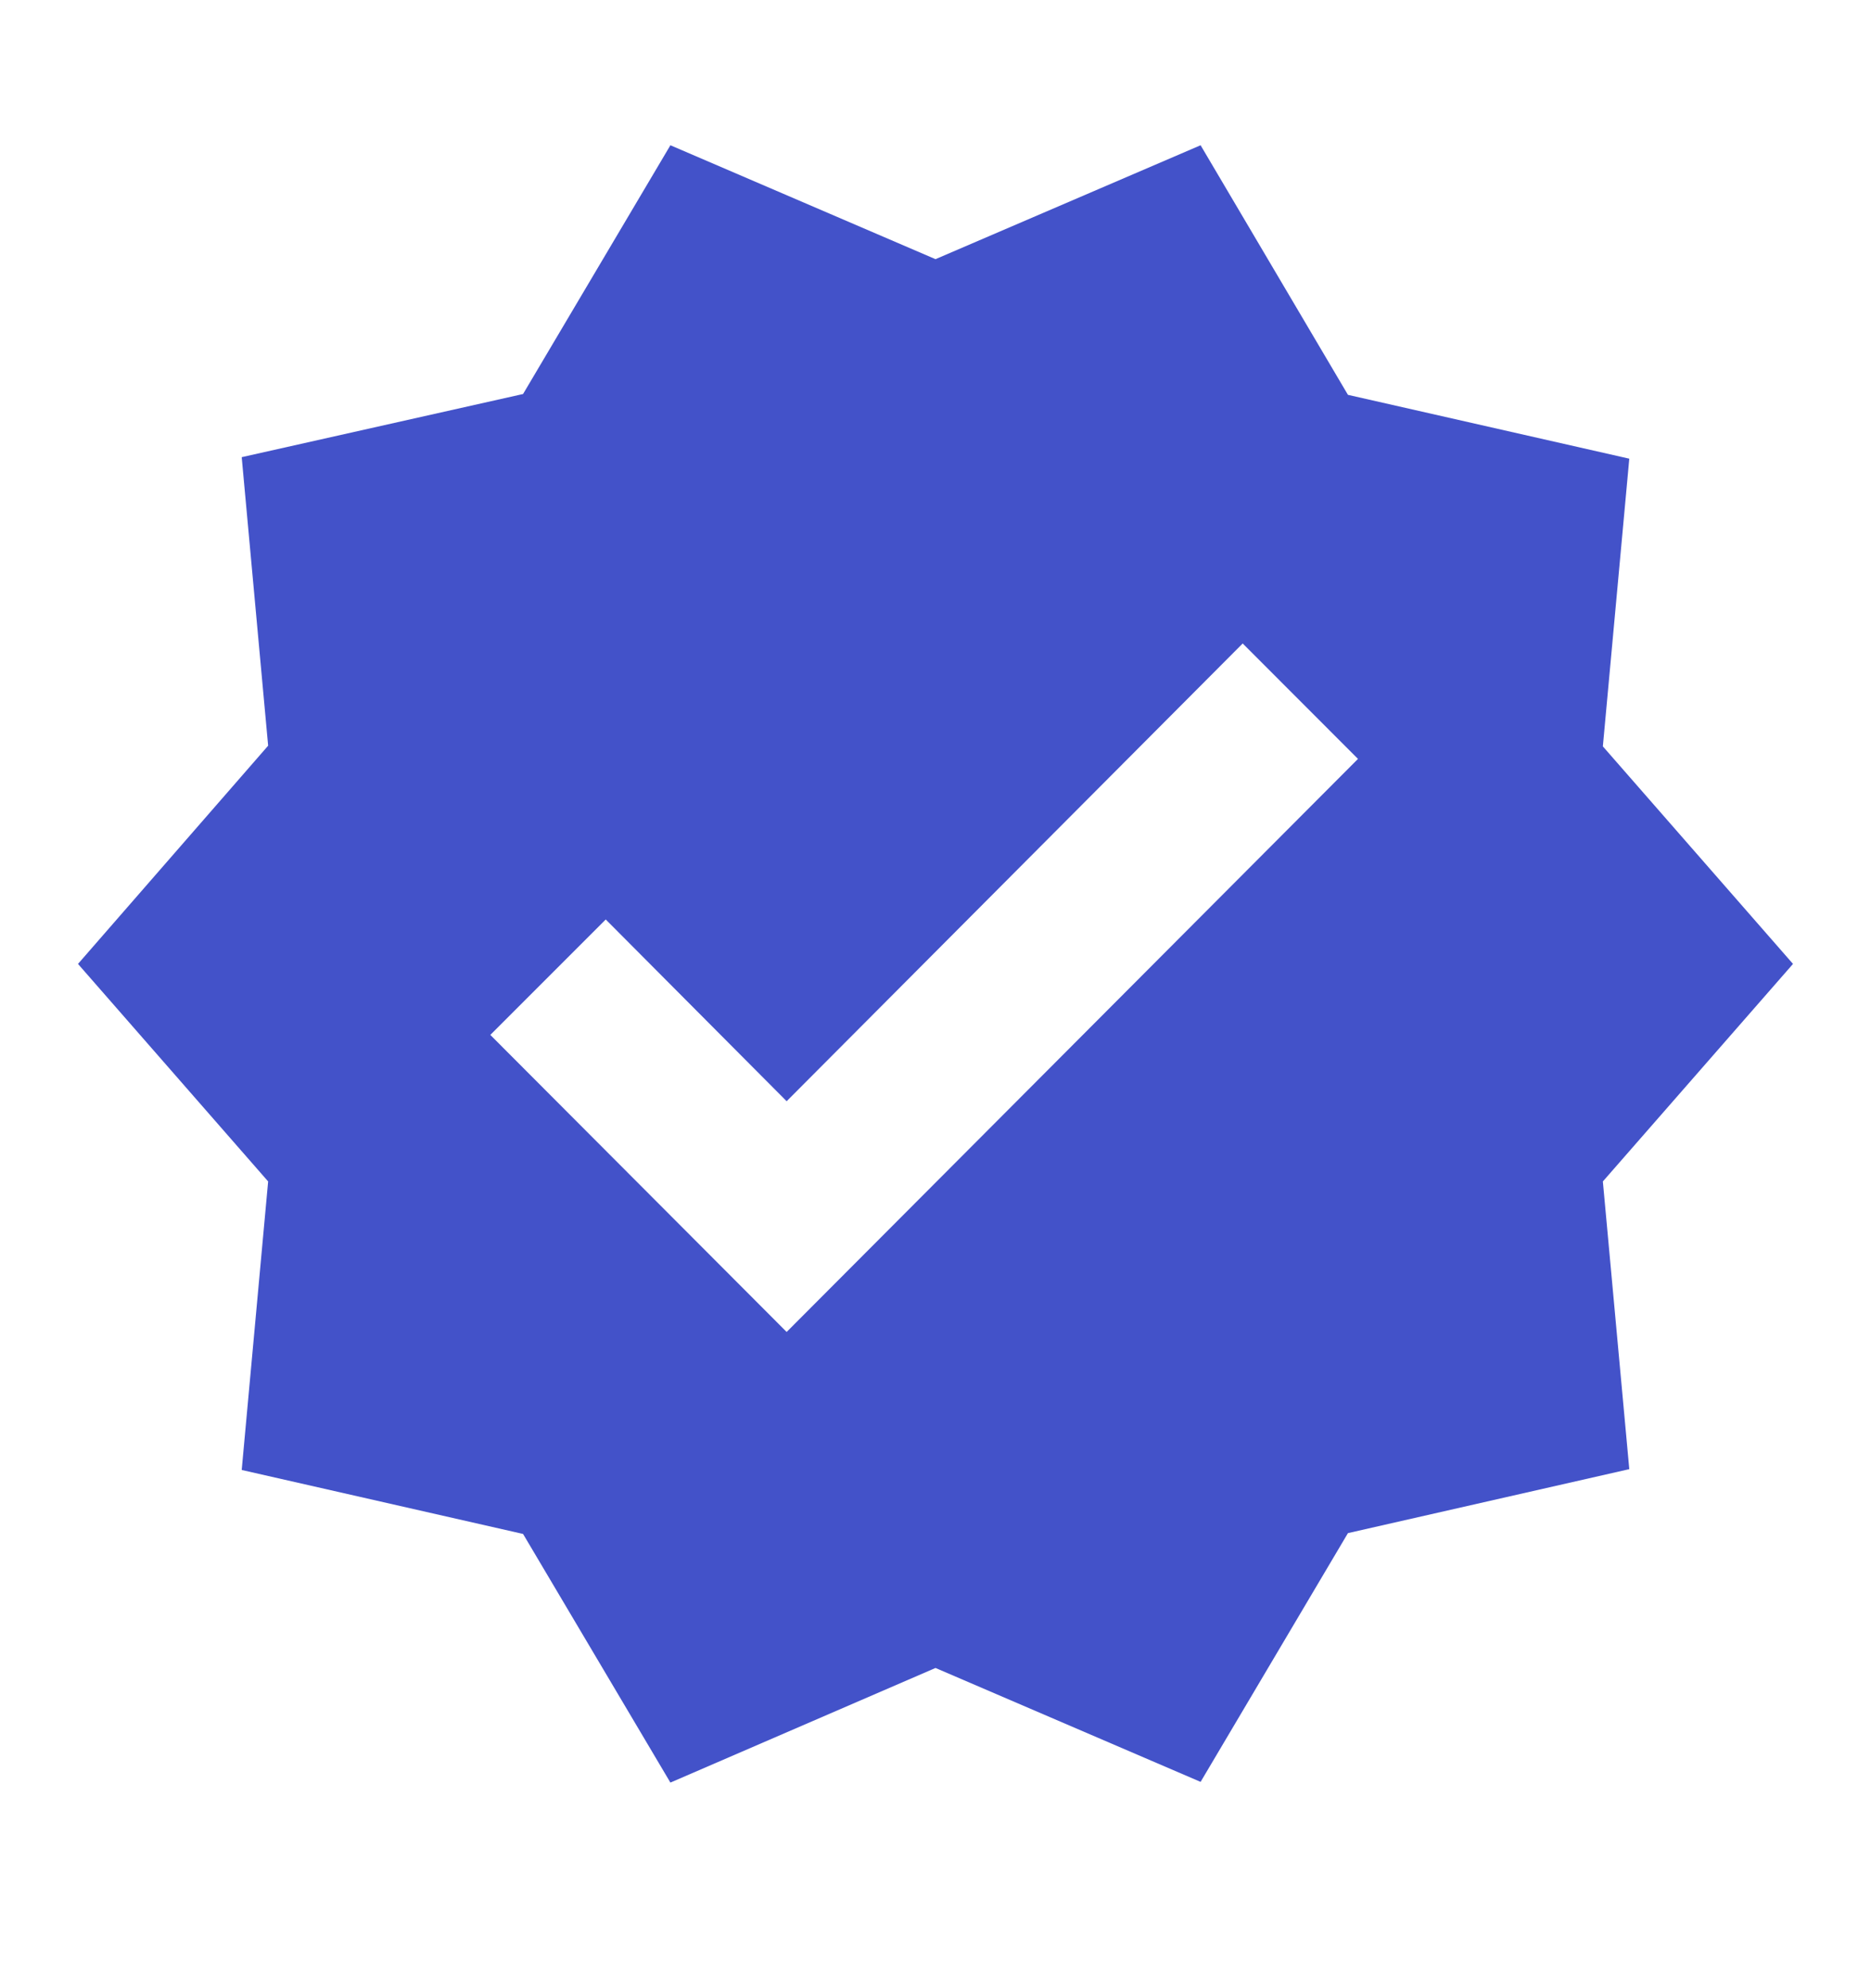 <svg width="16" height="17" viewBox="0 0 16 17" fill="none" xmlns="http://www.w3.org/2000/svg">
<g clip-path="url(#clip0_352_7693)">
<path d="M15.333 8.242L13.707 6.382L13.933 3.922L11.527 3.376L10.267 1.242L8 2.216L5.733 1.242L4.473 3.369L2.067 3.909L2.293 6.376L0.667 8.242L2.293 10.102L2.067 12.569L4.473 13.116L5.733 15.242L8 14.262L10.267 15.236L11.527 13.109L13.933 12.562L13.707 10.102L15.333 8.242ZM6.727 11.389L4.193 8.849L5.18 7.862L6.727 9.416L10.627 5.502L11.613 6.489L6.727 11.389Z" fill="#4352C9"/>
</g>
<defs>
<clipPath id="clip0_352_7693">
<rect width="16" height="16" fill="white" transform="translate(0 0.242)"/>
</clipPath>
</defs>
</svg>
